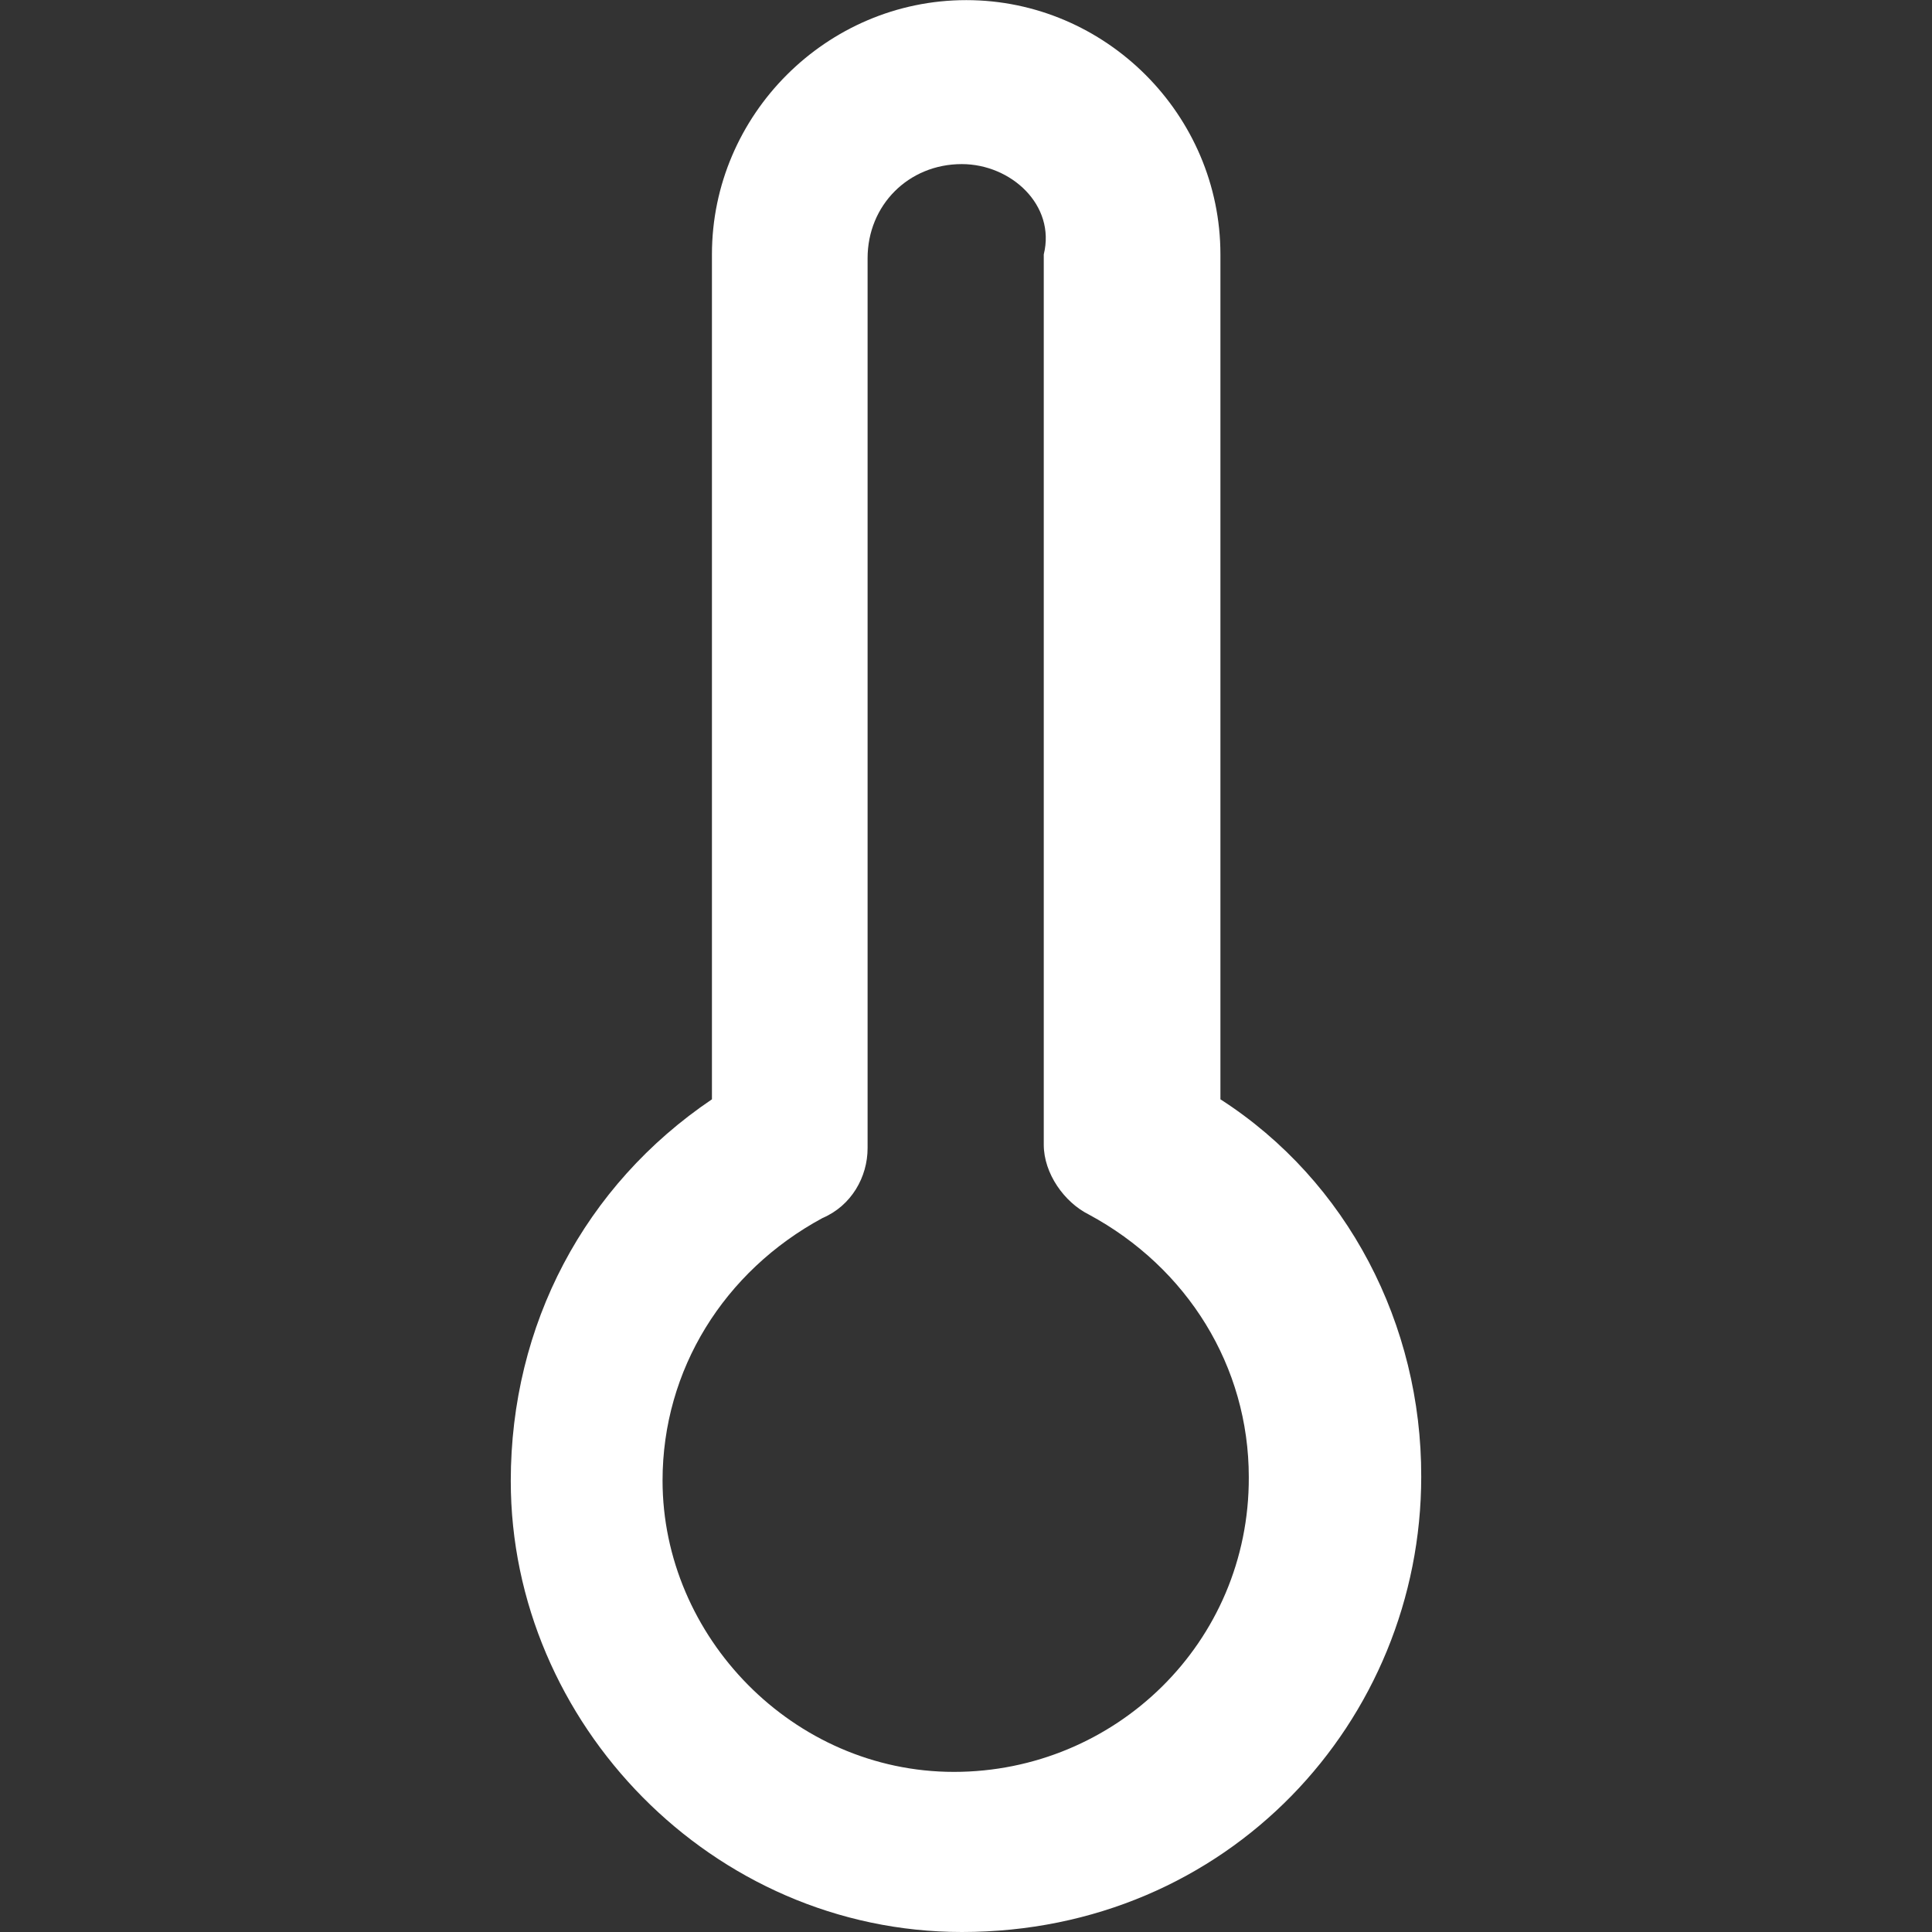 <?xml version="1.0" encoding="utf-8"?>
<!-- Generator: Adobe Illustrator 16.0.0, SVG Export Plug-In . SVG Version: 6.00 Build 0)  -->
<!DOCTYPE svg PUBLIC "-//W3C//DTD SVG 1.1//EN" "http://www.w3.org/Graphics/SVG/1.1/DTD/svg11.dtd">
<svg version="1.1" id="Layer_1" xmlns="http://www.w3.org/2000/svg" xmlns:xlink="http://www.w3.org/1999/xlink" x="0px" y="0px"
	 width="16px" height="16px" viewBox="248 248 16 16" enable-background="new 248 248 16 16" xml:space="preserve">
<rect x="248" y="248" width="16" height="16" fill="#333333" stroke="none"/>
<g>
	<path fill="#FFFFFF" d="M258.107,257.104v-6.997c0-1.156-0.95-2.106-2.105-2.106c-1.156,0-2.106,0.95-2.106,2.106v6.997
		c-1.055,0.712-1.666,1.868-1.666,3.161c0,2.005,1.669,3.735,3.736,3.735c2.207,0,3.804-1.75,3.804-3.771
		C259.773,258.972,259.162,257.783,258.107,257.104z M255.9,262.674c-1.332,0-2.413-1.12-2.413-2.413
		c0-0.917,0.509-1.733,1.325-2.174c0.239-0.102,0.373-0.34,0.373-0.578v-7.37c0-0.44,0.339-0.78,0.78-0.78
		c0.408,0,0.78,0.34,0.679,0.748v7.373c0,0.238,0.17,0.477,0.373,0.578c0.816,0.44,1.325,1.257,1.325,2.175
		C258.347,261.604,257.235,262.674,255.9,262.674z"/>
</g>
</svg>

